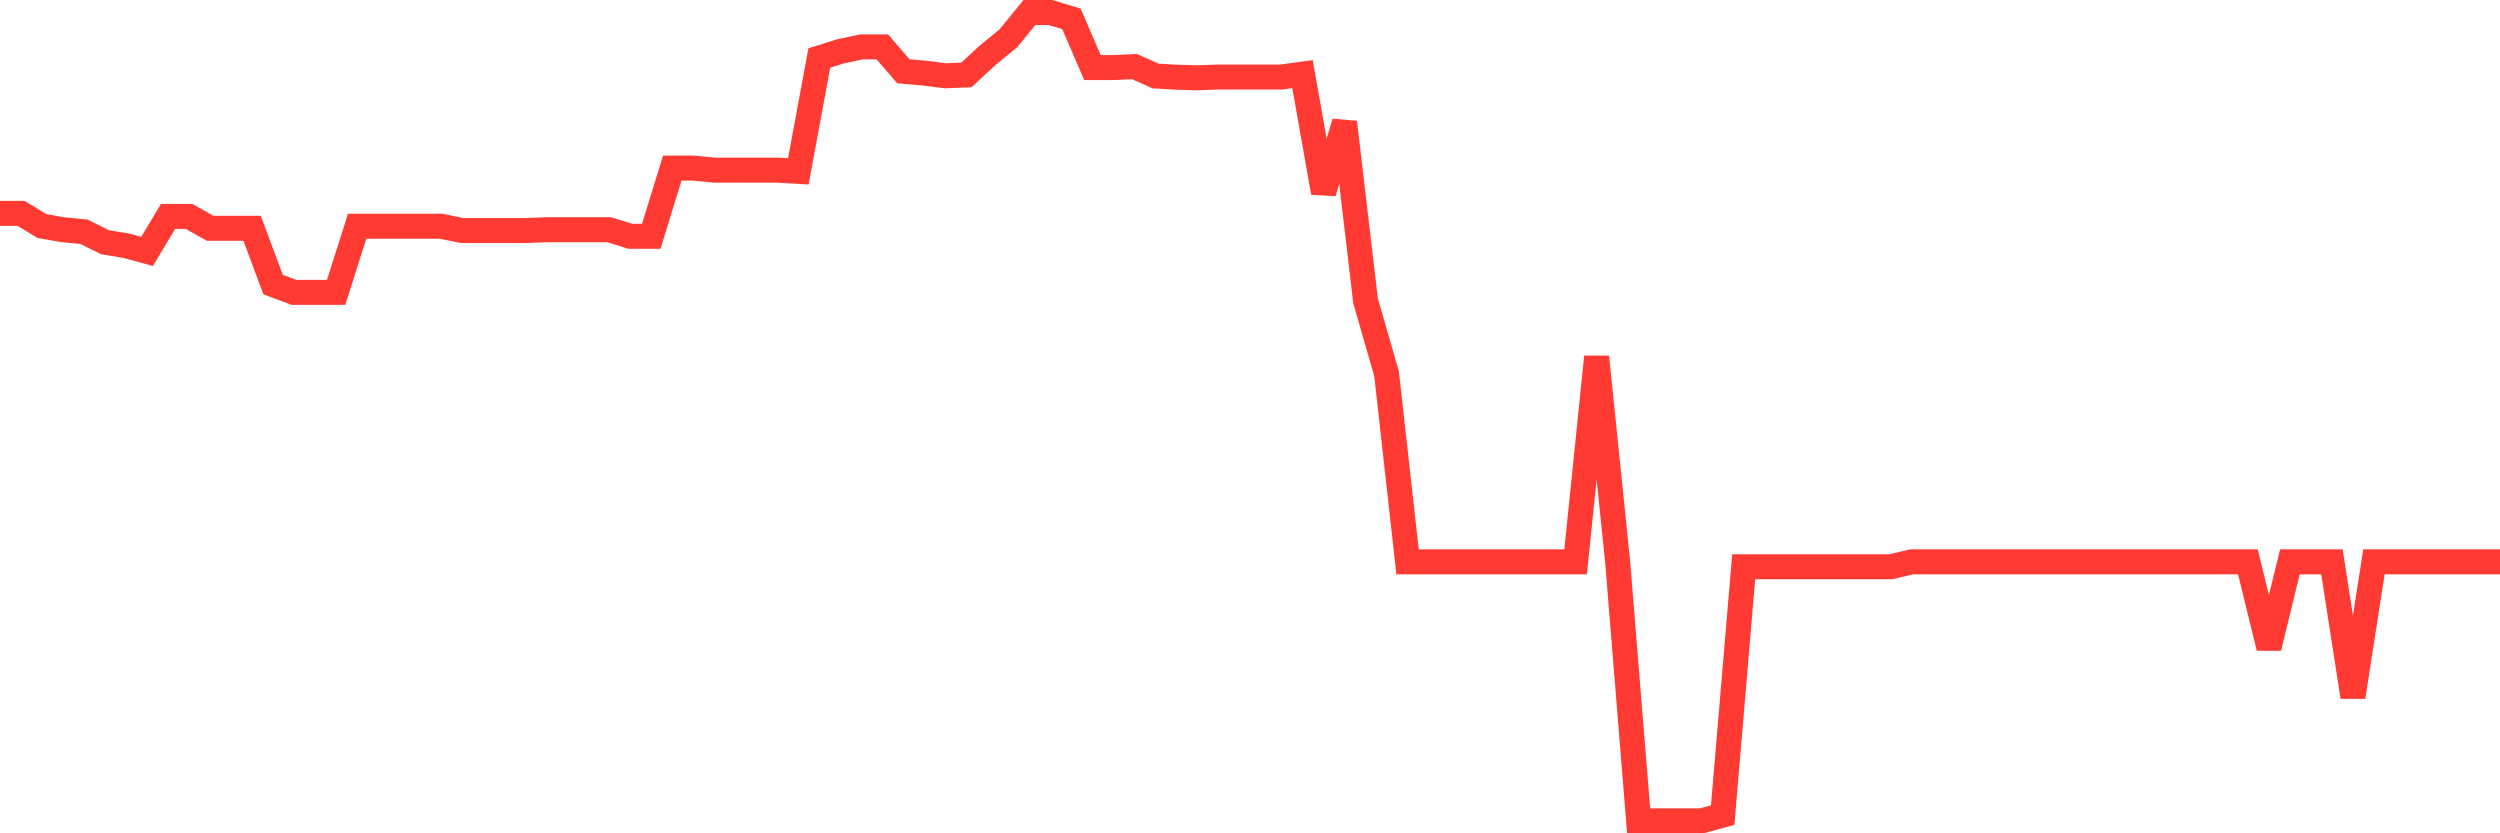 <svg
  xmlns="http://www.w3.org/2000/svg"
  xmlns:xlink="http://www.w3.org/1999/xlink"
  width="120"
  height="40"
  viewBox="0 0 120 40"
  preserveAspectRatio="none"
>
  <polyline
    points="0,10.241 1.008,10.241 2.017,10.85 3.025,11.027 4.034,11.126 5.042,11.627 6.05,11.794 7.059,12.069 8.067,10.388 9.076,10.388 10.084,10.958 11.092,10.958 12.101,10.958 13.109,13.661 14.118,14.035 15.126,14.035 16.134,14.035 17.143,10.86 18.151,10.86 19.16,10.86 20.168,10.86 21.176,10.86 22.185,11.067 23.193,11.067 24.202,11.067 25.21,11.067 26.218,11.027 27.227,11.027 28.235,11.027 29.244,11.027 30.252,11.342 31.261,11.342 32.269,8.069 33.277,8.069 34.286,8.167 35.294,8.167 36.303,8.167 37.311,8.167 38.319,8.226 39.328,2.782 40.336,2.467 41.345,2.251 42.353,2.251 43.361,3.421 44.37,3.509 45.378,3.637 46.387,3.597 47.395,2.664 48.403,1.838 49.412,0.6 50.42,0.6 51.429,0.905 52.437,3.244 53.445,3.244 54.454,3.195 55.462,3.647 56.471,3.706 57.479,3.735 58.487,3.696 59.496,3.696 60.504,3.696 61.513,3.696 62.521,3.558 63.529,9.248 64.538,5.868 65.546,14.437 66.555,17.936 67.563,26.968 68.571,26.968 69.58,26.968 70.588,26.968 71.597,26.968 72.605,26.968 73.613,26.968 74.622,26.968 75.63,26.968 76.639,17.13 77.647,26.968 78.655,39.4 79.664,39.4 80.672,39.4 81.681,39.4 82.689,39.125 83.697,27.204 84.706,27.204 85.714,27.204 86.723,27.204 87.731,27.204 88.739,27.204 89.748,27.204 90.756,27.204 91.765,26.968 92.773,26.968 93.782,26.968 94.79,26.968 95.798,26.968 96.807,26.968 97.815,26.968 98.824,26.968 99.832,26.968 100.84,26.968 101.849,26.968 102.857,26.968 103.866,26.968 104.874,26.968 105.882,26.968 106.891,26.968 107.899,26.968 108.908,31.096 109.916,26.968 110.924,26.968 111.933,26.968 112.941,33.454 113.95,26.968 114.958,26.968 115.966,26.968 116.975,26.968 117.983,26.968 118.992,26.968 120,26.968"
    fill="none"
    stroke="#ff3a33"
    stroke-width="1.2"
  >
  </polyline>
</svg>